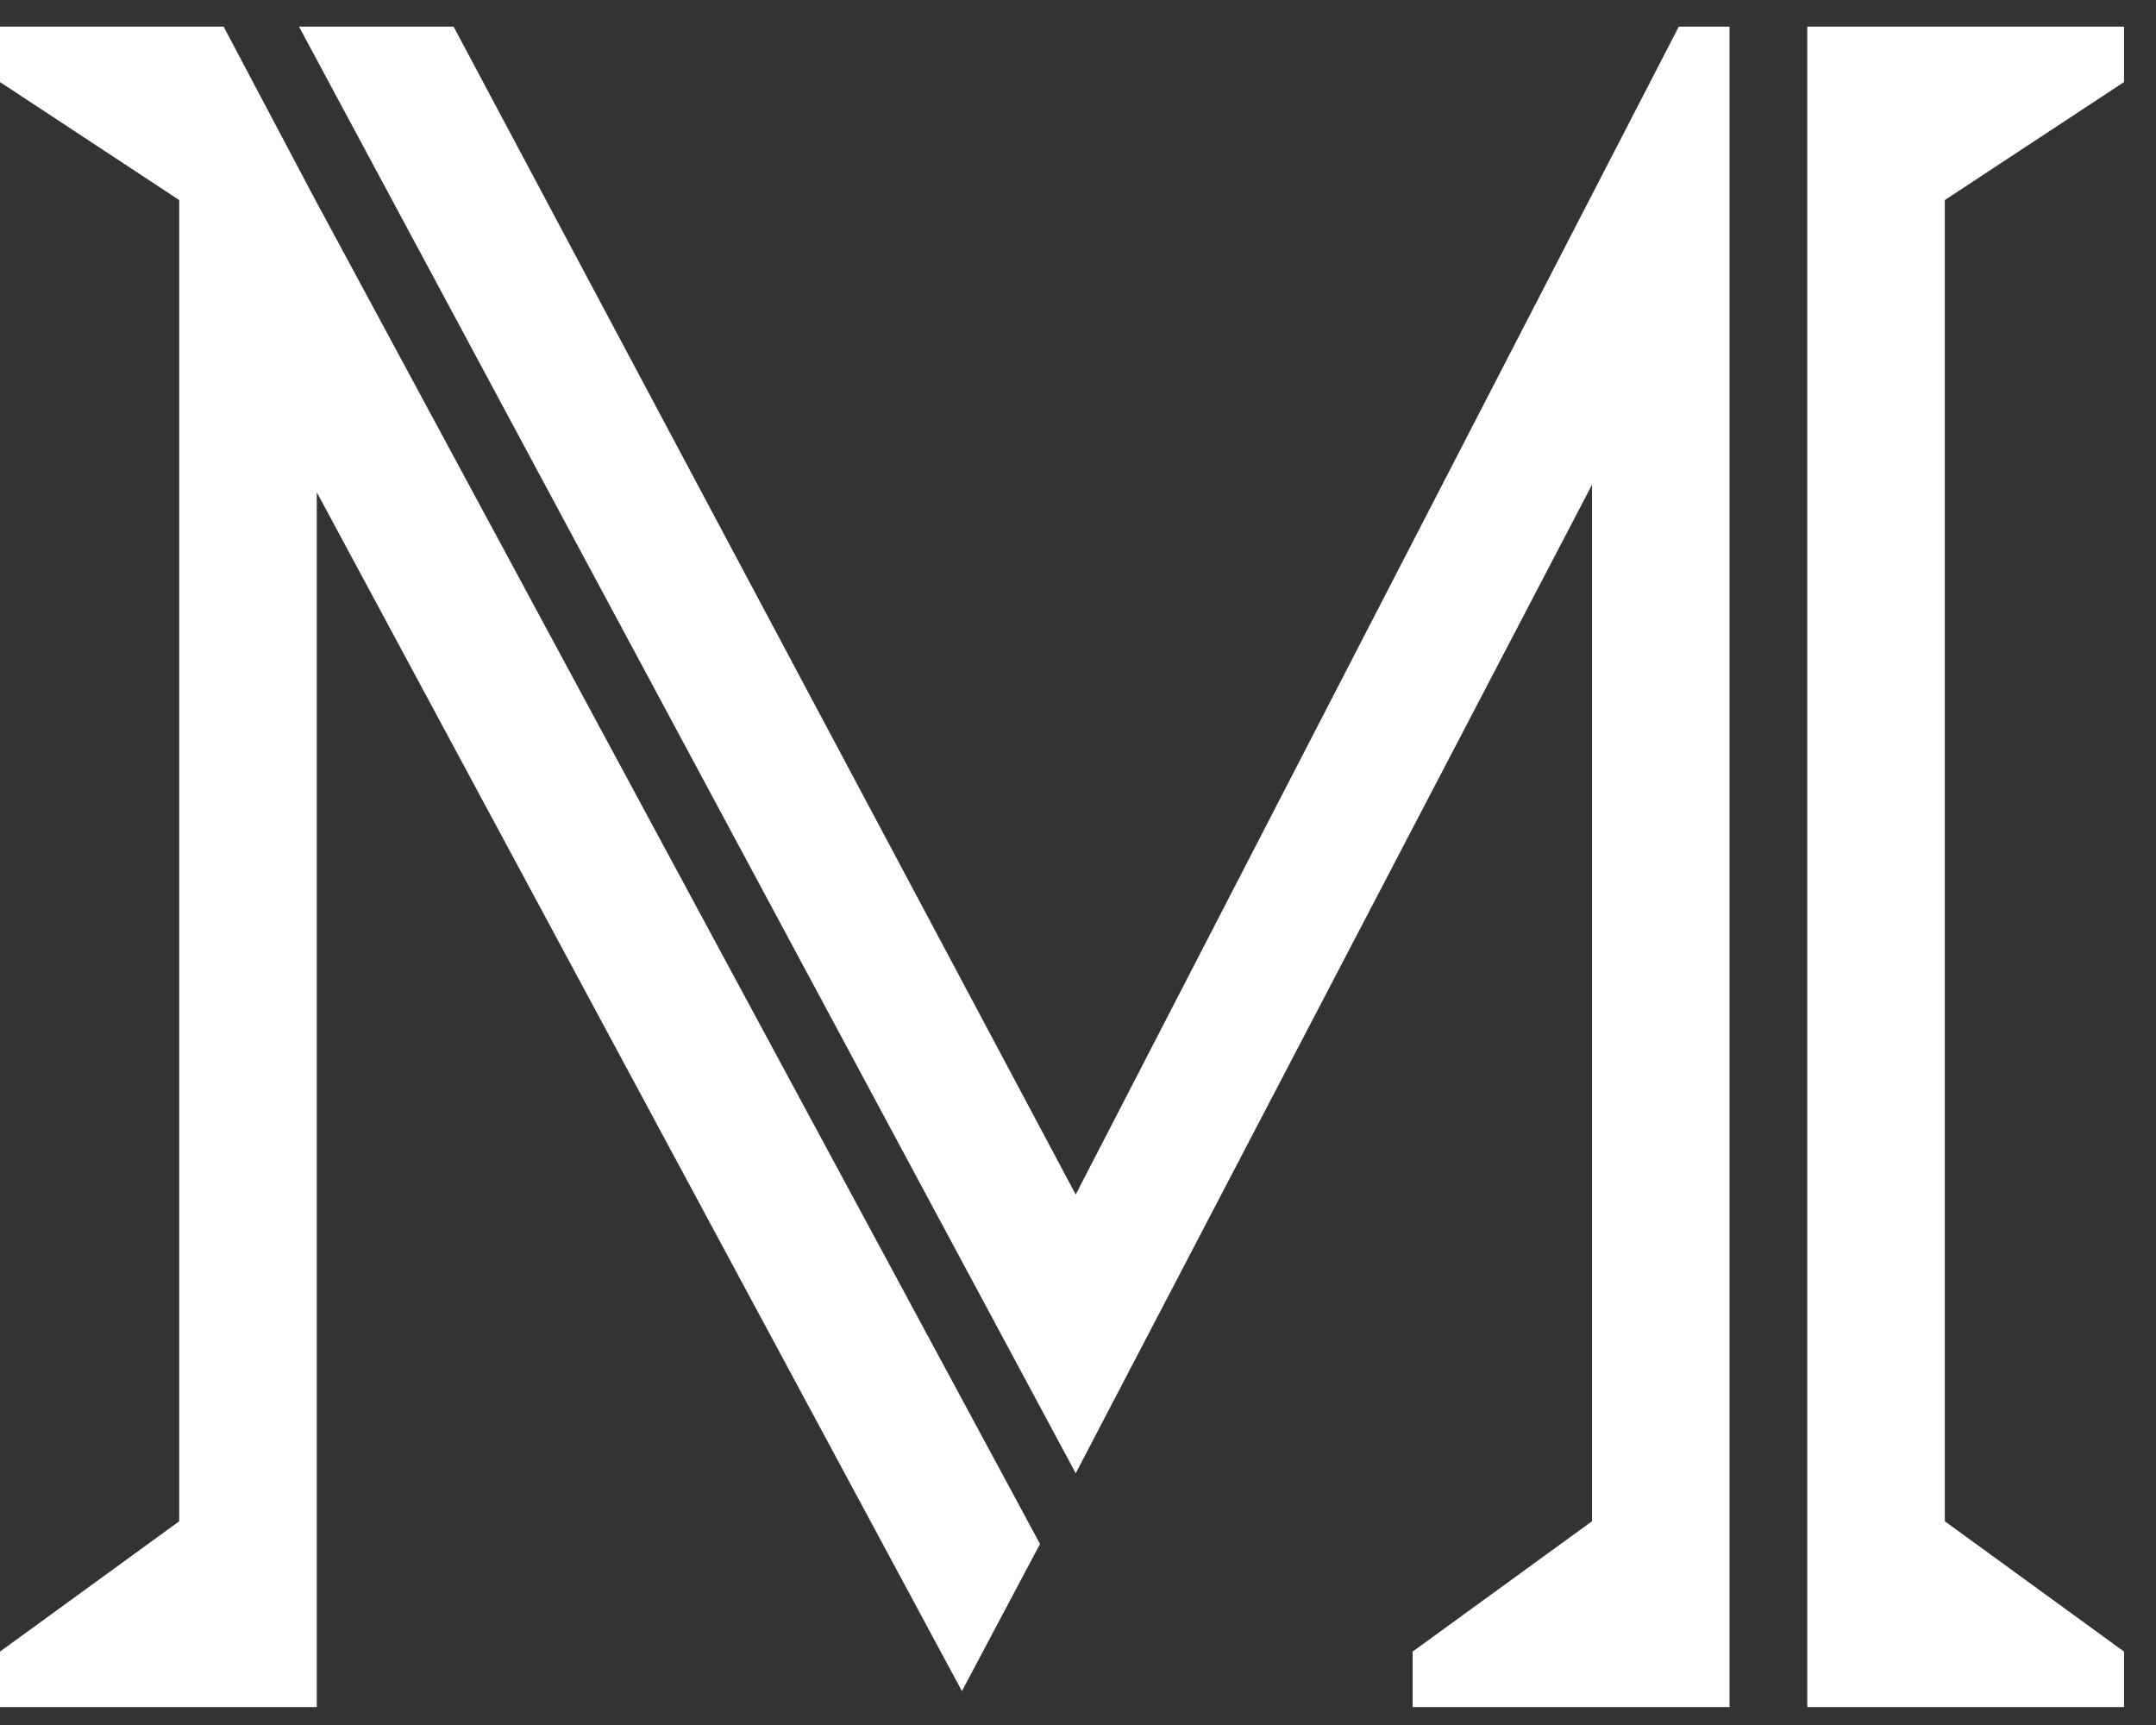 <svg width="50" height="40" viewBox="0 0 50 40" fill="none" xmlns="http://www.w3.org/2000/svg">
<rect x="0" y="0" width="50" height="40" fill="#333333" stroke="none"/>
<path d="M24.947 27.699L10.519 0.617H6.934L24.947 34.163L36.92 11.241V35.276L32.76 38.298V39.584H40.11V0.617H38.933L24.947 27.699Z" fill="white"/>
<path d="M45.103 35.276V4.639L49.259 1.903V0.617H41.913V39.584H49.259V38.298L45.103 35.276Z" fill="white"/>
<path d="M5.186 0.617H0V1.903L4.156 4.639V35.276L0 38.298V39.584H7.346V11.414L22.308 39.214L24.119 35.802L7.271 4.559L5.186 0.617Z" fill="white"/>
</svg>
